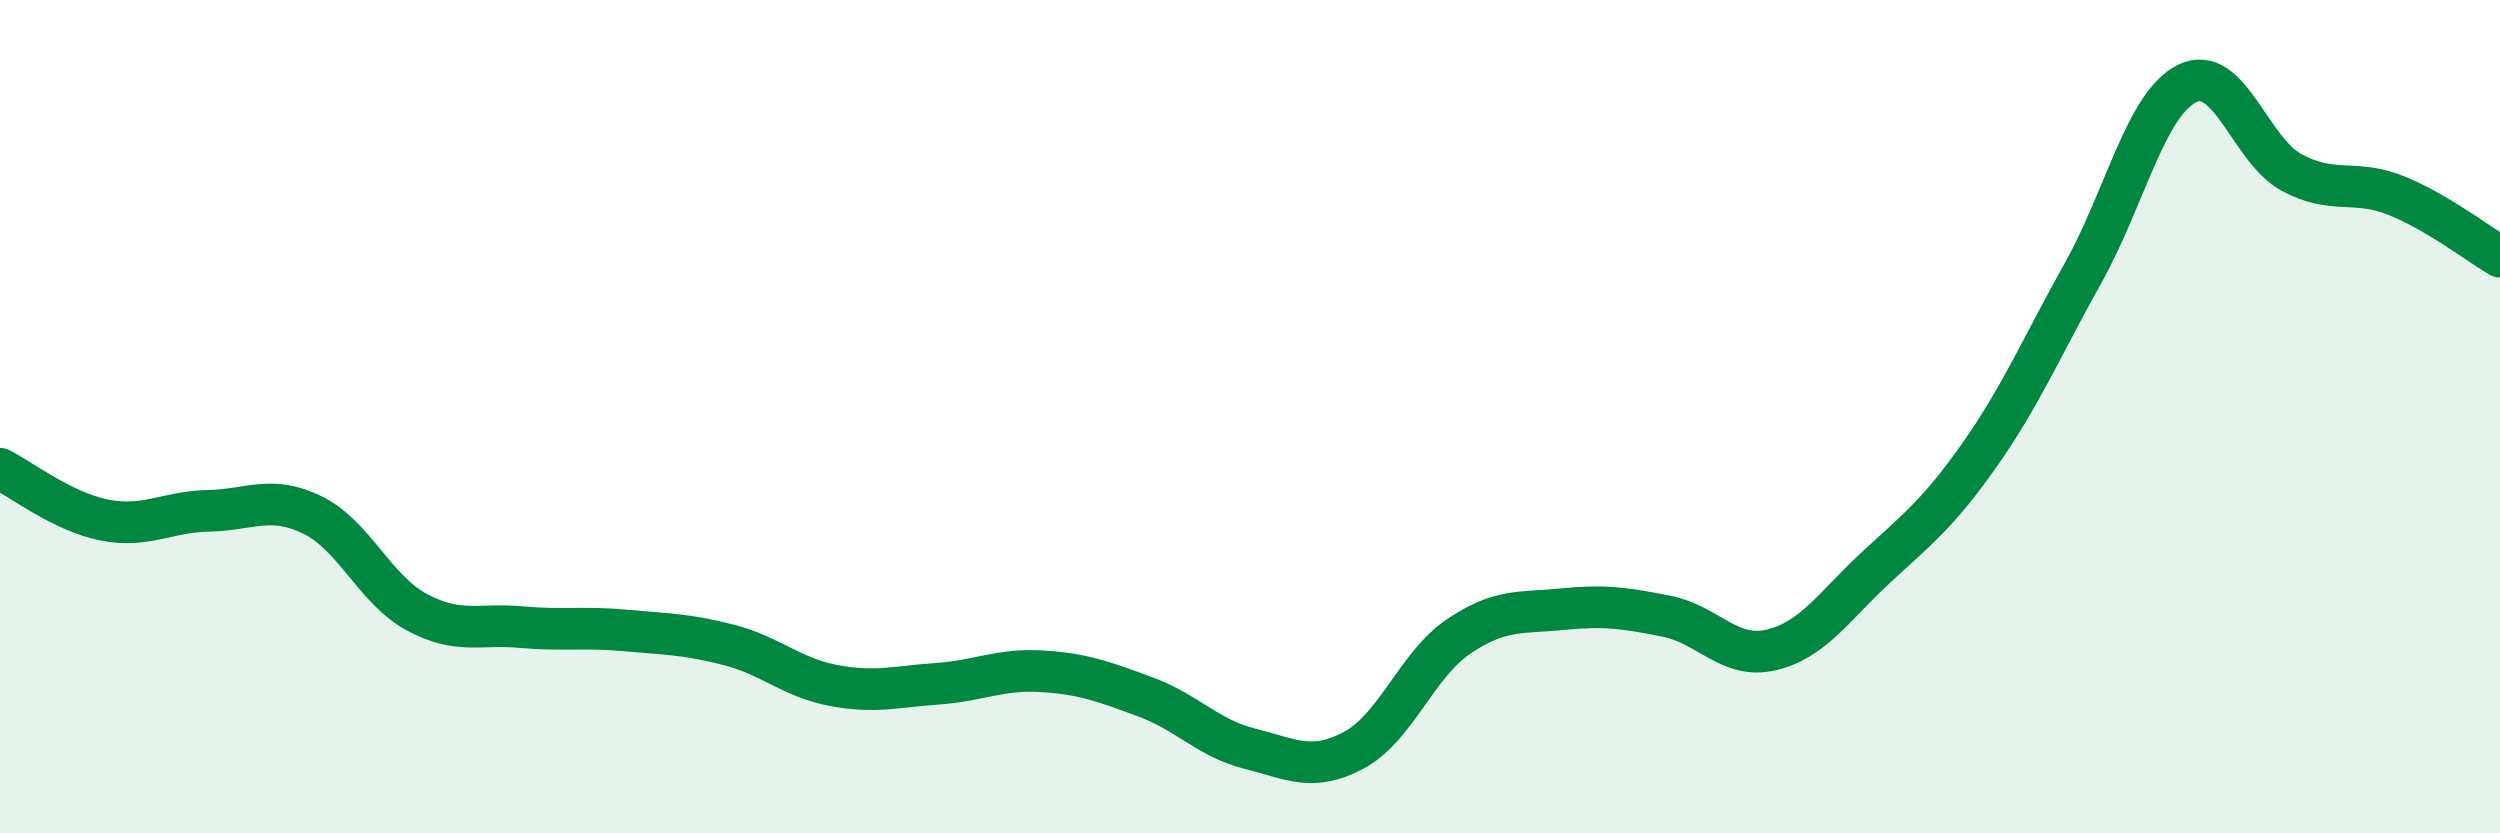
    <svg width="60" height="20" viewBox="0 0 60 20" xmlns="http://www.w3.org/2000/svg">
      <path
        d="M 0,11.25 C 0.5,11.5 1.5,12.28 2.5,12.48 C 3.5,12.68 4,12.28 5,12.26 C 6,12.24 6.5,11.87 7.5,12.36 C 8.5,12.85 9,14.15 10,14.69 C 11,15.23 11.5,14.96 12.5,15.05 C 13.5,15.14 14,15.04 15,15.13 C 16,15.22 16.5,15.22 17.5,15.48 C 18.5,15.74 19,16.26 20,16.45 C 21,16.64 21.5,16.48 22.5,16.41 C 23.5,16.34 24,16.05 25,16.11 C 26,16.17 26.5,16.36 27.5,16.73 C 28.5,17.1 29,17.72 30,17.97 C 31,18.22 31.5,18.54 32.5,18 C 33.5,17.46 34,15.96 35,15.28 C 36,14.6 36.5,14.72 37.5,14.62 C 38.5,14.52 39,14.59 40,14.79 C 41,14.99 41.5,15.83 42.5,15.6 C 43.5,15.37 44,14.57 45,13.64 C 46,12.71 46.5,12.35 47.5,10.93 C 48.5,9.51 49,8.33 50,6.54 C 51,4.75 51.5,2.48 52.5,2 C 53.5,1.52 54,3.6 55,4.14 C 56,4.68 56.5,4.29 57.5,4.69 C 58.5,5.09 59.5,5.87 60,6.16L60 20L0 20Z"
        fill="#008740"
        opacity="0.1"
        stroke-linecap="round"
        stroke-linejoin="round"
      />
      <path
        d="M 0,11.25 C 0.5,11.5 1.5,12.28 2.5,12.48 C 3.5,12.68 4,12.28 5,12.26 C 6,12.24 6.5,11.87 7.5,12.36 C 8.5,12.85 9,14.15 10,14.69 C 11,15.23 11.5,14.96 12.5,15.05 C 13.5,15.14 14,15.04 15,15.13 C 16,15.22 16.5,15.22 17.5,15.48 C 18.5,15.74 19,16.26 20,16.45 C 21,16.64 21.5,16.48 22.5,16.41 C 23.5,16.34 24,16.05 25,16.11 C 26,16.17 26.5,16.36 27.5,16.73 C 28.5,17.1 29,17.72 30,17.97 C 31,18.22 31.5,18.54 32.5,18 C 33.5,17.46 34,15.96 35,15.28 C 36,14.6 36.5,14.72 37.5,14.62 C 38.5,14.52 39,14.59 40,14.79 C 41,14.99 41.5,15.83 42.5,15.6 C 43.5,15.37 44,14.57 45,13.64 C 46,12.71 46.5,12.35 47.5,10.93 C 48.5,9.51 49,8.33 50,6.54 C 51,4.75 51.5,2.48 52.5,2 C 53.5,1.52 54,3.6 55,4.14 C 56,4.68 56.5,4.29 57.5,4.69 C 58.5,5.09 59.5,5.87 60,6.16"
        stroke="#008740"
        stroke-width="1"
        fill="none"
        stroke-linecap="round"
        stroke-linejoin="round"
      />
    </svg>
  